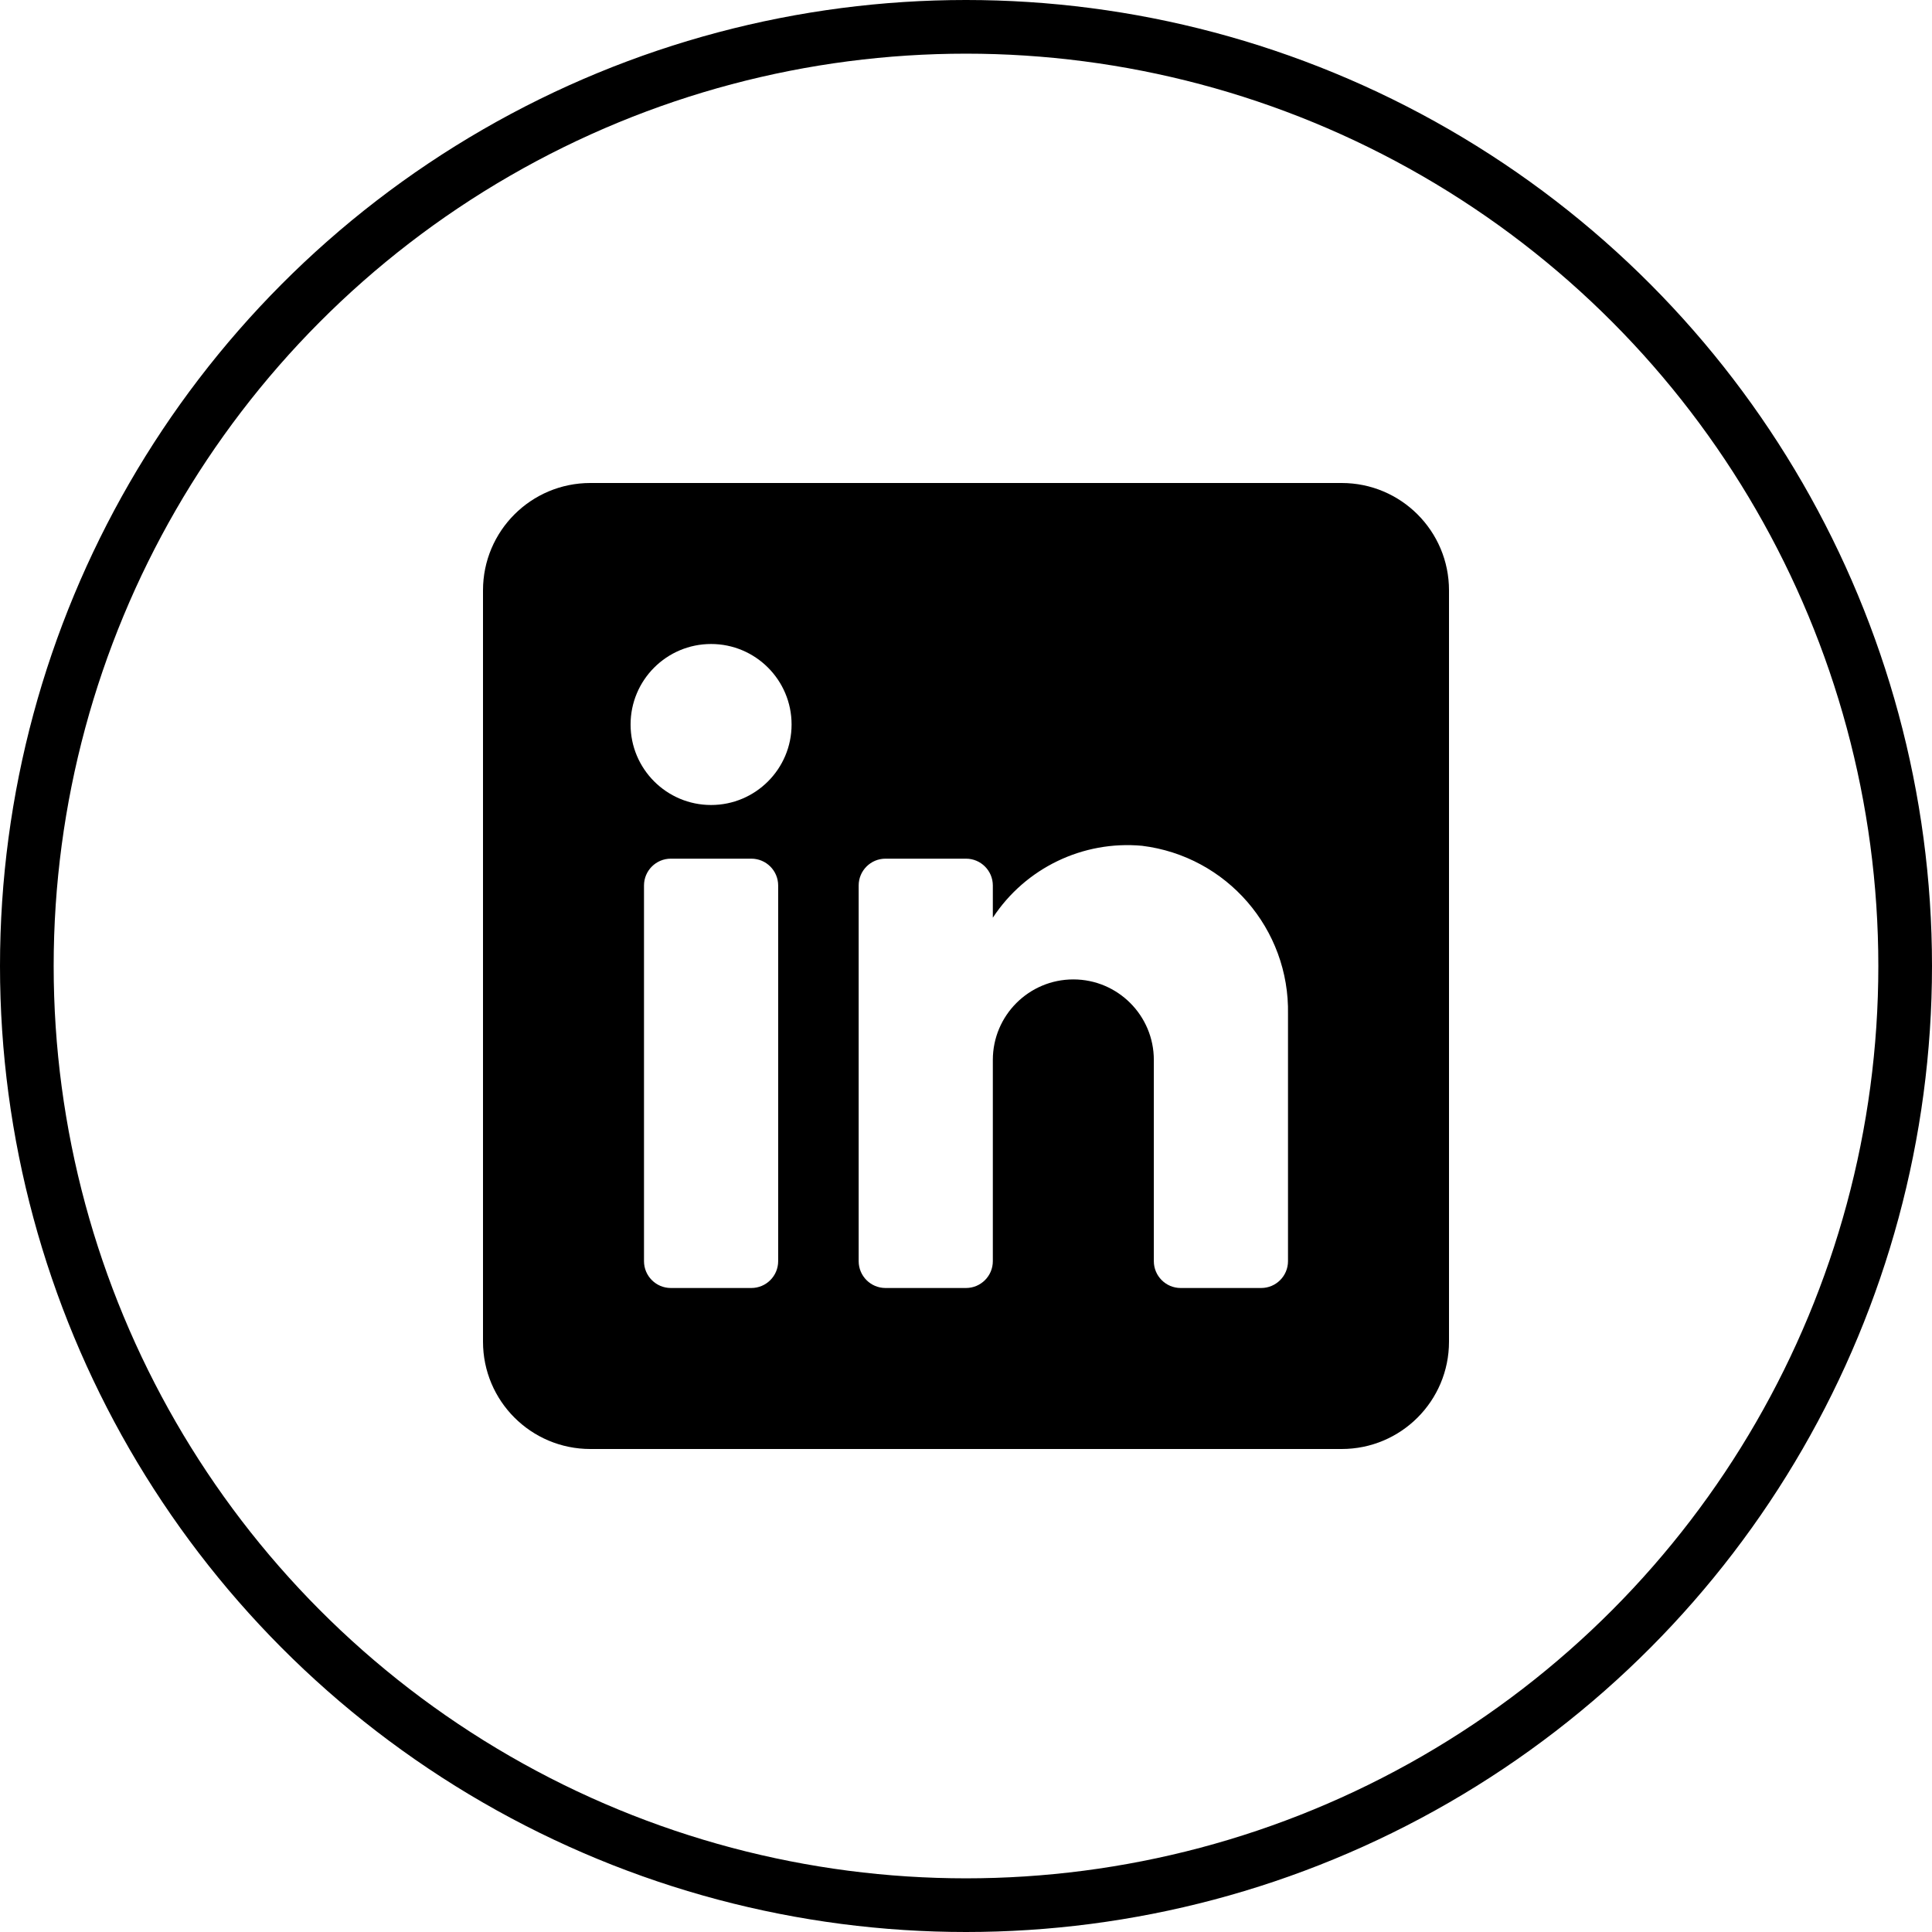 <?xml version="1.0" encoding="UTF-8"?> <svg xmlns="http://www.w3.org/2000/svg" width="36" height="36" viewBox="0 0 36 36" fill="none"><circle cx="18" cy="18" r="17.5" stroke="black"></circle><path fill-rule="evenodd" clip-rule="evenodd" d="M11 9H25C26.105 9 27 9.895 27 11V25C27 26.105 26.105 27 25 27H11C9.895 27 9 26.105 9 25V11C9 9.895 9.895 9 11 9ZM14 24C14.276 24 14.5 23.776 14.5 23.5V16.5C14.5 16.224 14.276 16 14 16H12.5C12.224 16 12 16.224 12 16.5V23.5C12 23.776 12.224 24 12.5 24H14ZM13.25 15C12.422 15 11.75 14.328 11.75 13.5C11.75 12.672 12.422 12 13.25 12C14.078 12 14.75 12.672 14.75 13.5C14.75 14.328 14.078 15 13.25 15ZM23.5 24C23.776 24 24 23.776 24 23.5V18.9C24.032 17.311 22.858 15.954 21.28 15.76C20.177 15.659 19.108 16.174 18.5 17.1V16.5C18.5 16.224 18.276 16 18 16H16.5C16.224 16 16 16.224 16 16.5V23.5C16 23.776 16.224 24 16.5 24H18C18.276 24 18.5 23.776 18.5 23.5V19.75C18.5 18.922 19.172 18.25 20 18.25C20.828 18.25 21.5 18.922 21.5 19.75V23.5C21.5 23.776 21.724 24 22 24H23.5Z" fill="black"></path></svg> 